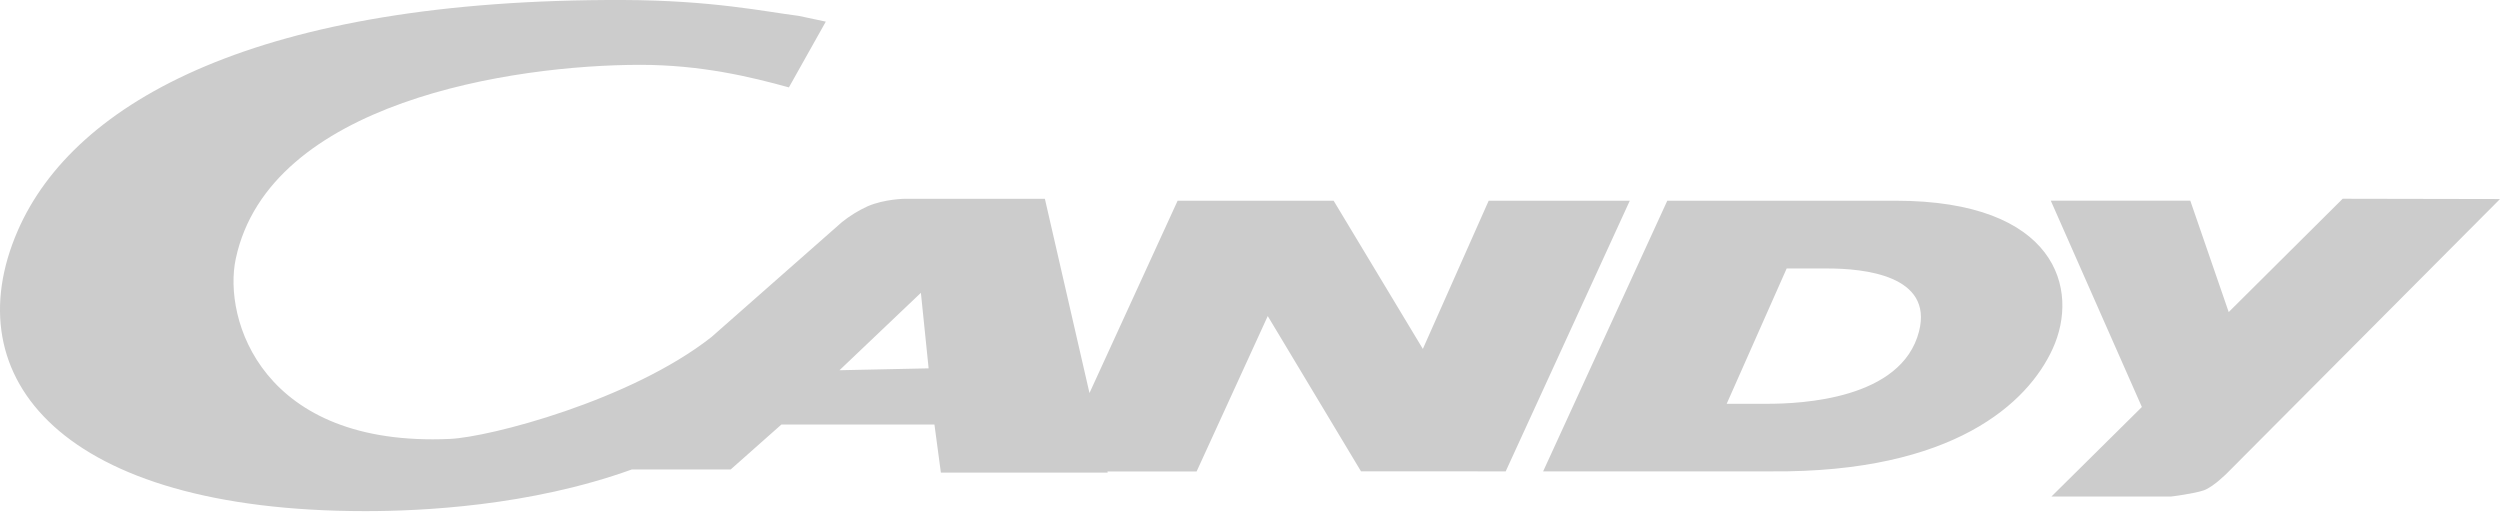 <?xml version="1.0" encoding="UTF-8"?>
<svg xmlns="http://www.w3.org/2000/svg" width="120" height="25" viewBox="0 0 120 25" fill="none">
  <path d="M71.457 9.634L68.297 16.748L64.014 9.634H56.526L52.295 18.866L50.154 9.541H43.455C43.455 9.541 42.474 9.546 41.647 9.901C41.206 10.103 40.793 10.357 40.415 10.66L34.15 16.178C30.274 19.226 23.493 20.983 21.598 21.068C12.574 21.477 10.692 15.321 11.318 12.412C12.929 4.894 24.604 3.112 30.733 3.112C33.639 3.112 36.023 3.685 37.867 4.195L39.639 1.038L38.337 0.762C36.72 0.56 34.199 0.014 29.897 0C12.5 -0.057 3.569 4.823 0.849 11.08C-2.221 18.143 2.963 24.534 17.539 24.534C20.183 24.534 25.413 24.305 30.329 22.534H35.073L37.506 20.378H44.853L45.162 22.684H53.169L53.158 22.629H57.438L60.852 15.171L65.328 22.624L72.273 22.626L78.23 9.634H71.457ZM40.295 17.771L44.203 14.055L44.574 17.681L40.295 17.771ZM90.979 9.634H80.03L74.07 22.626H85.022C93.784 22.697 97.345 19.33 98.525 16.748C99.841 13.891 98.711 9.634 90.979 9.634ZM92.112 15.913C91.274 19.169 86.462 19.382 84.823 19.382H82.881L85.76 12.887H87.701C89.474 12.884 92.803 13.217 92.112 15.913Z" fill="#CCCCCC"></path>
  <path d="M112.448 9.54L106.978 14.979L105.134 9.633H98.438L102.81 19.536L98.468 23.834H104.206C104.206 23.834 105.323 23.698 105.787 23.534C106.251 23.368 106.91 22.699 106.91 22.699L120 9.554L112.448 9.54Z" fill="#CCCCCC"></path>
</svg>
